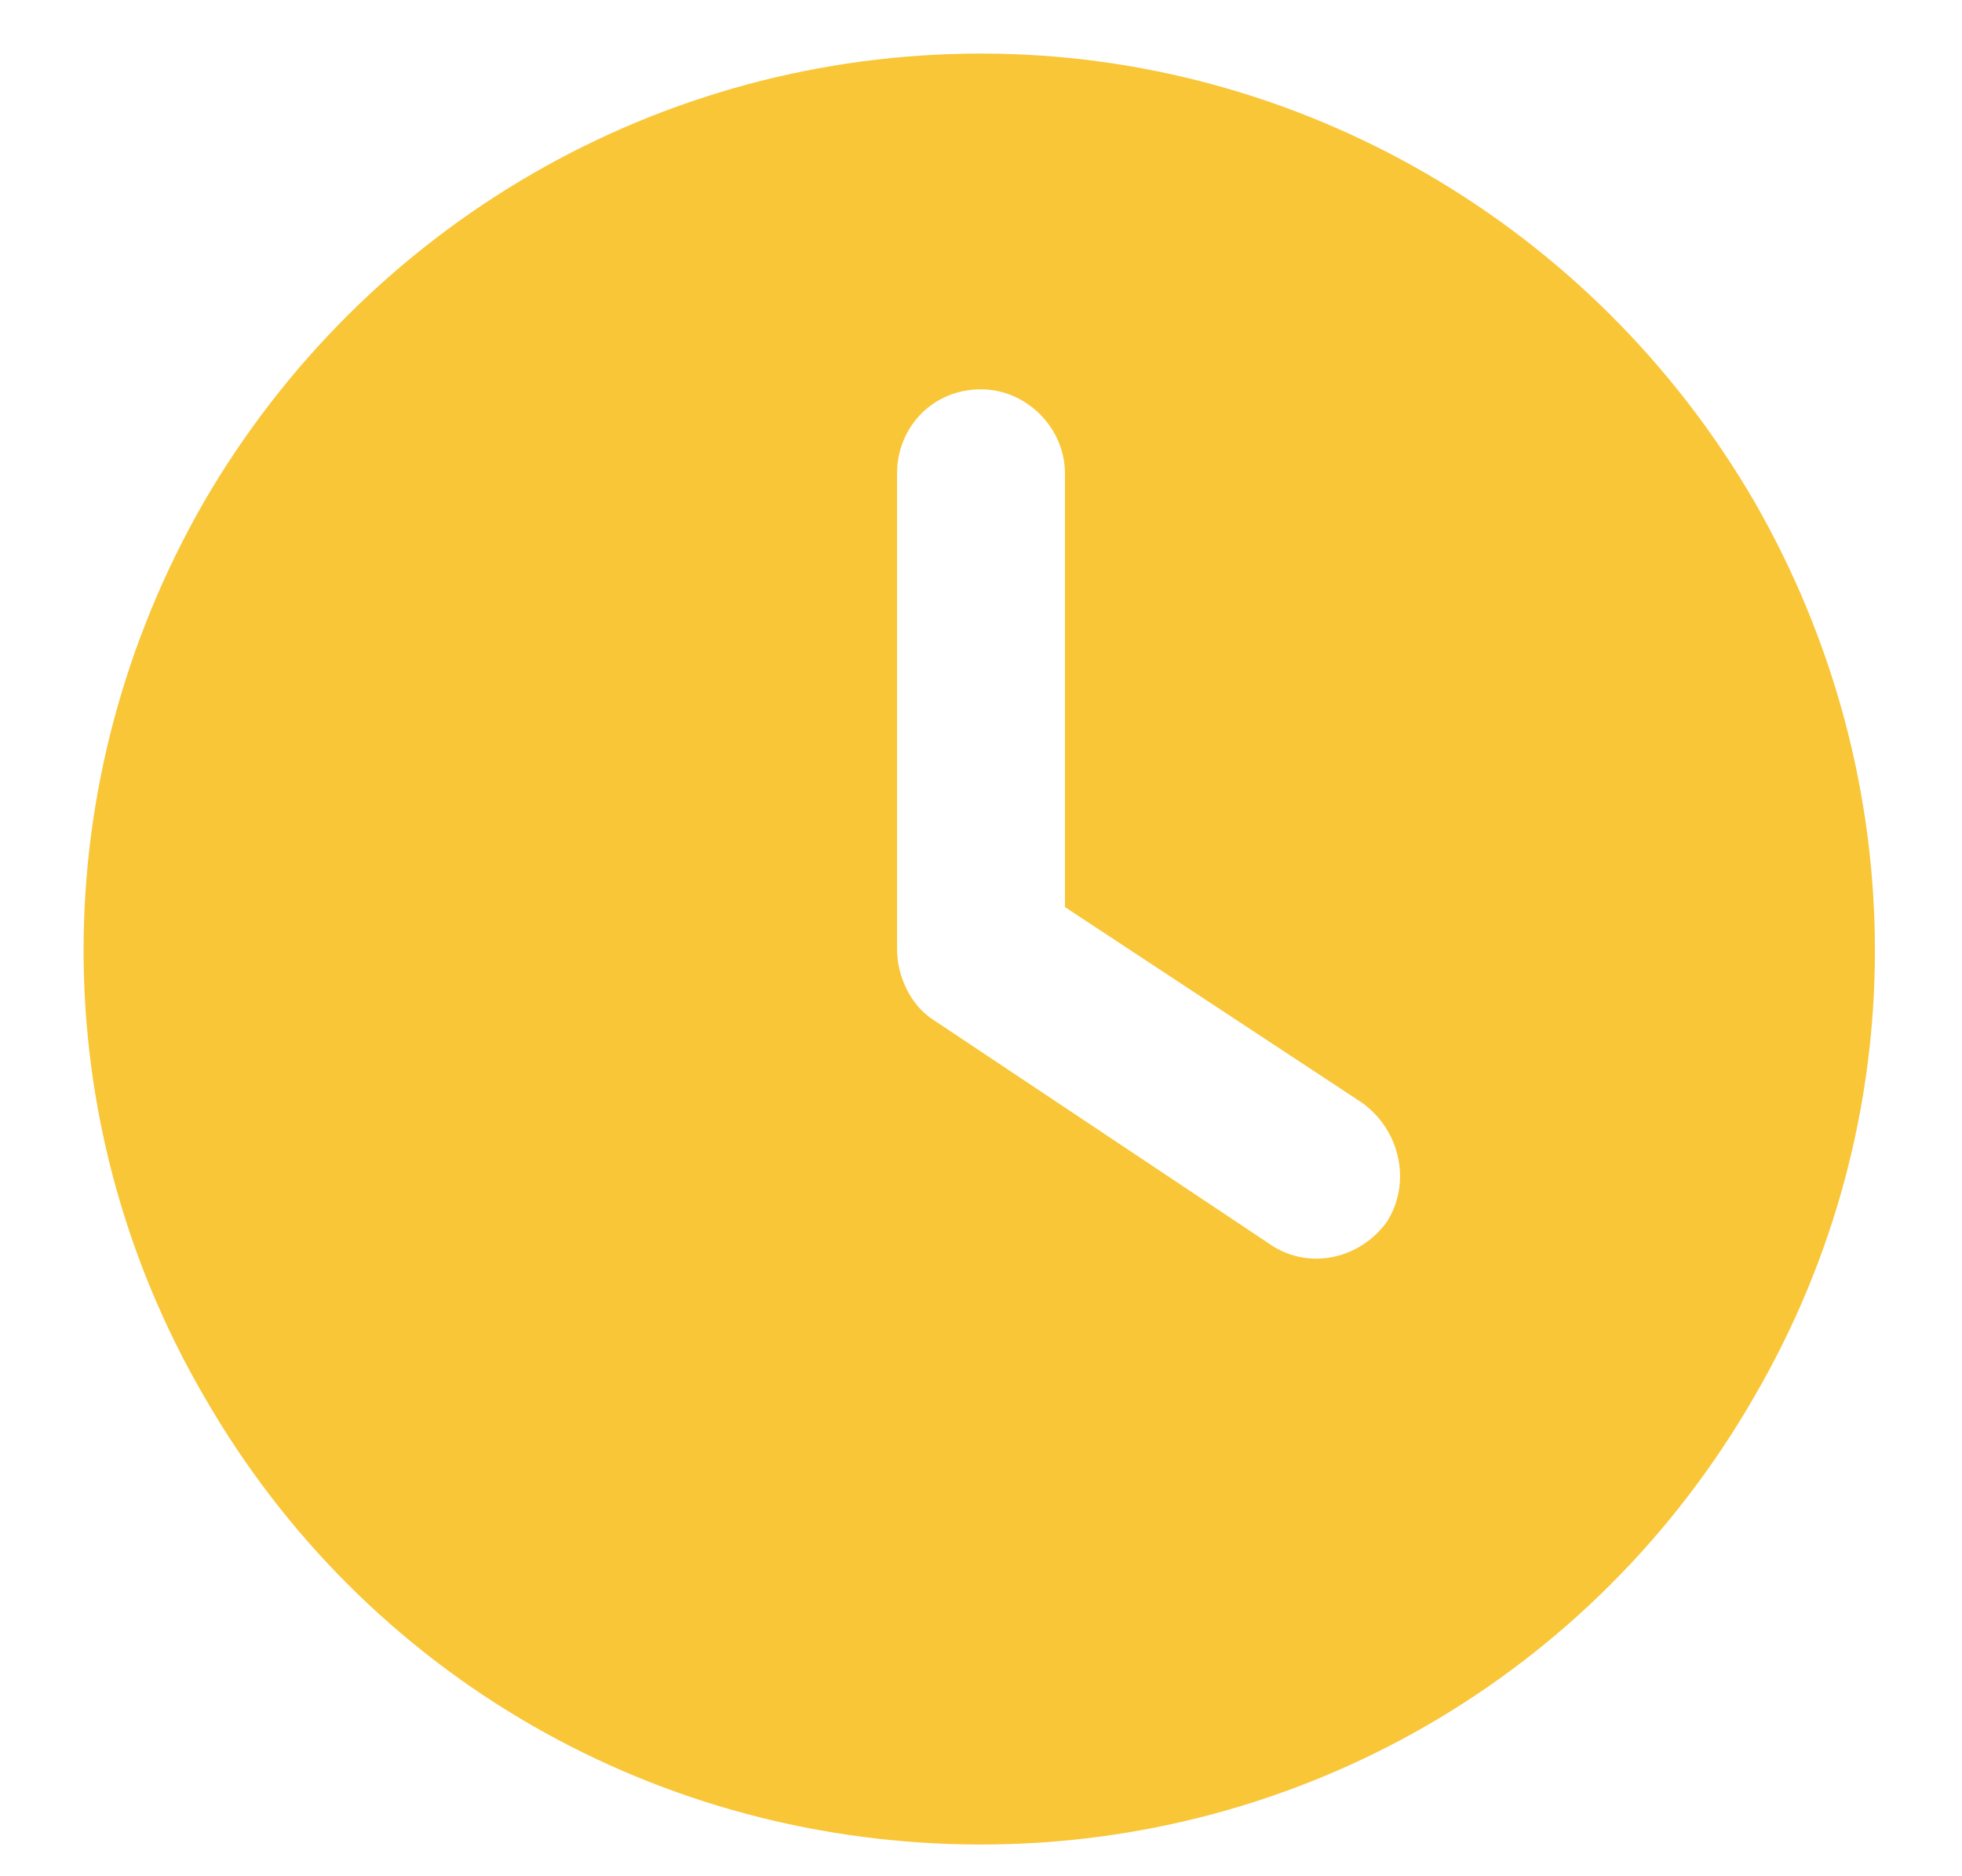 <svg xmlns="http://www.w3.org/2000/svg" width="23" height="22" viewBox="0 0 23 22" fill="none">
<path d="M11.5 0.628C15.232 0.628 18.678 2.638 20.564 5.878C22.451 9.159 22.451 13.138 20.564 16.378C18.678 19.659 15.232 21.628 11.5 21.628C7.727 21.628 4.281 19.659 2.395 16.378C0.508 13.138 0.508 9.159 2.395 5.878C4.281 2.638 7.727 0.628 11.5 0.628ZM10.516 5.55V11.128C10.516 11.456 10.68 11.784 10.926 11.948L14.863 14.573C15.315 14.901 15.93 14.778 16.258 14.327C16.545 13.876 16.422 13.261 15.971 12.933L12.484 10.636V5.55C12.484 5.017 12.033 4.565 11.5 4.565C10.926 4.565 10.516 5.017 10.516 5.55Z" fill="#F9C637"/>
<script xmlns=""/></svg>